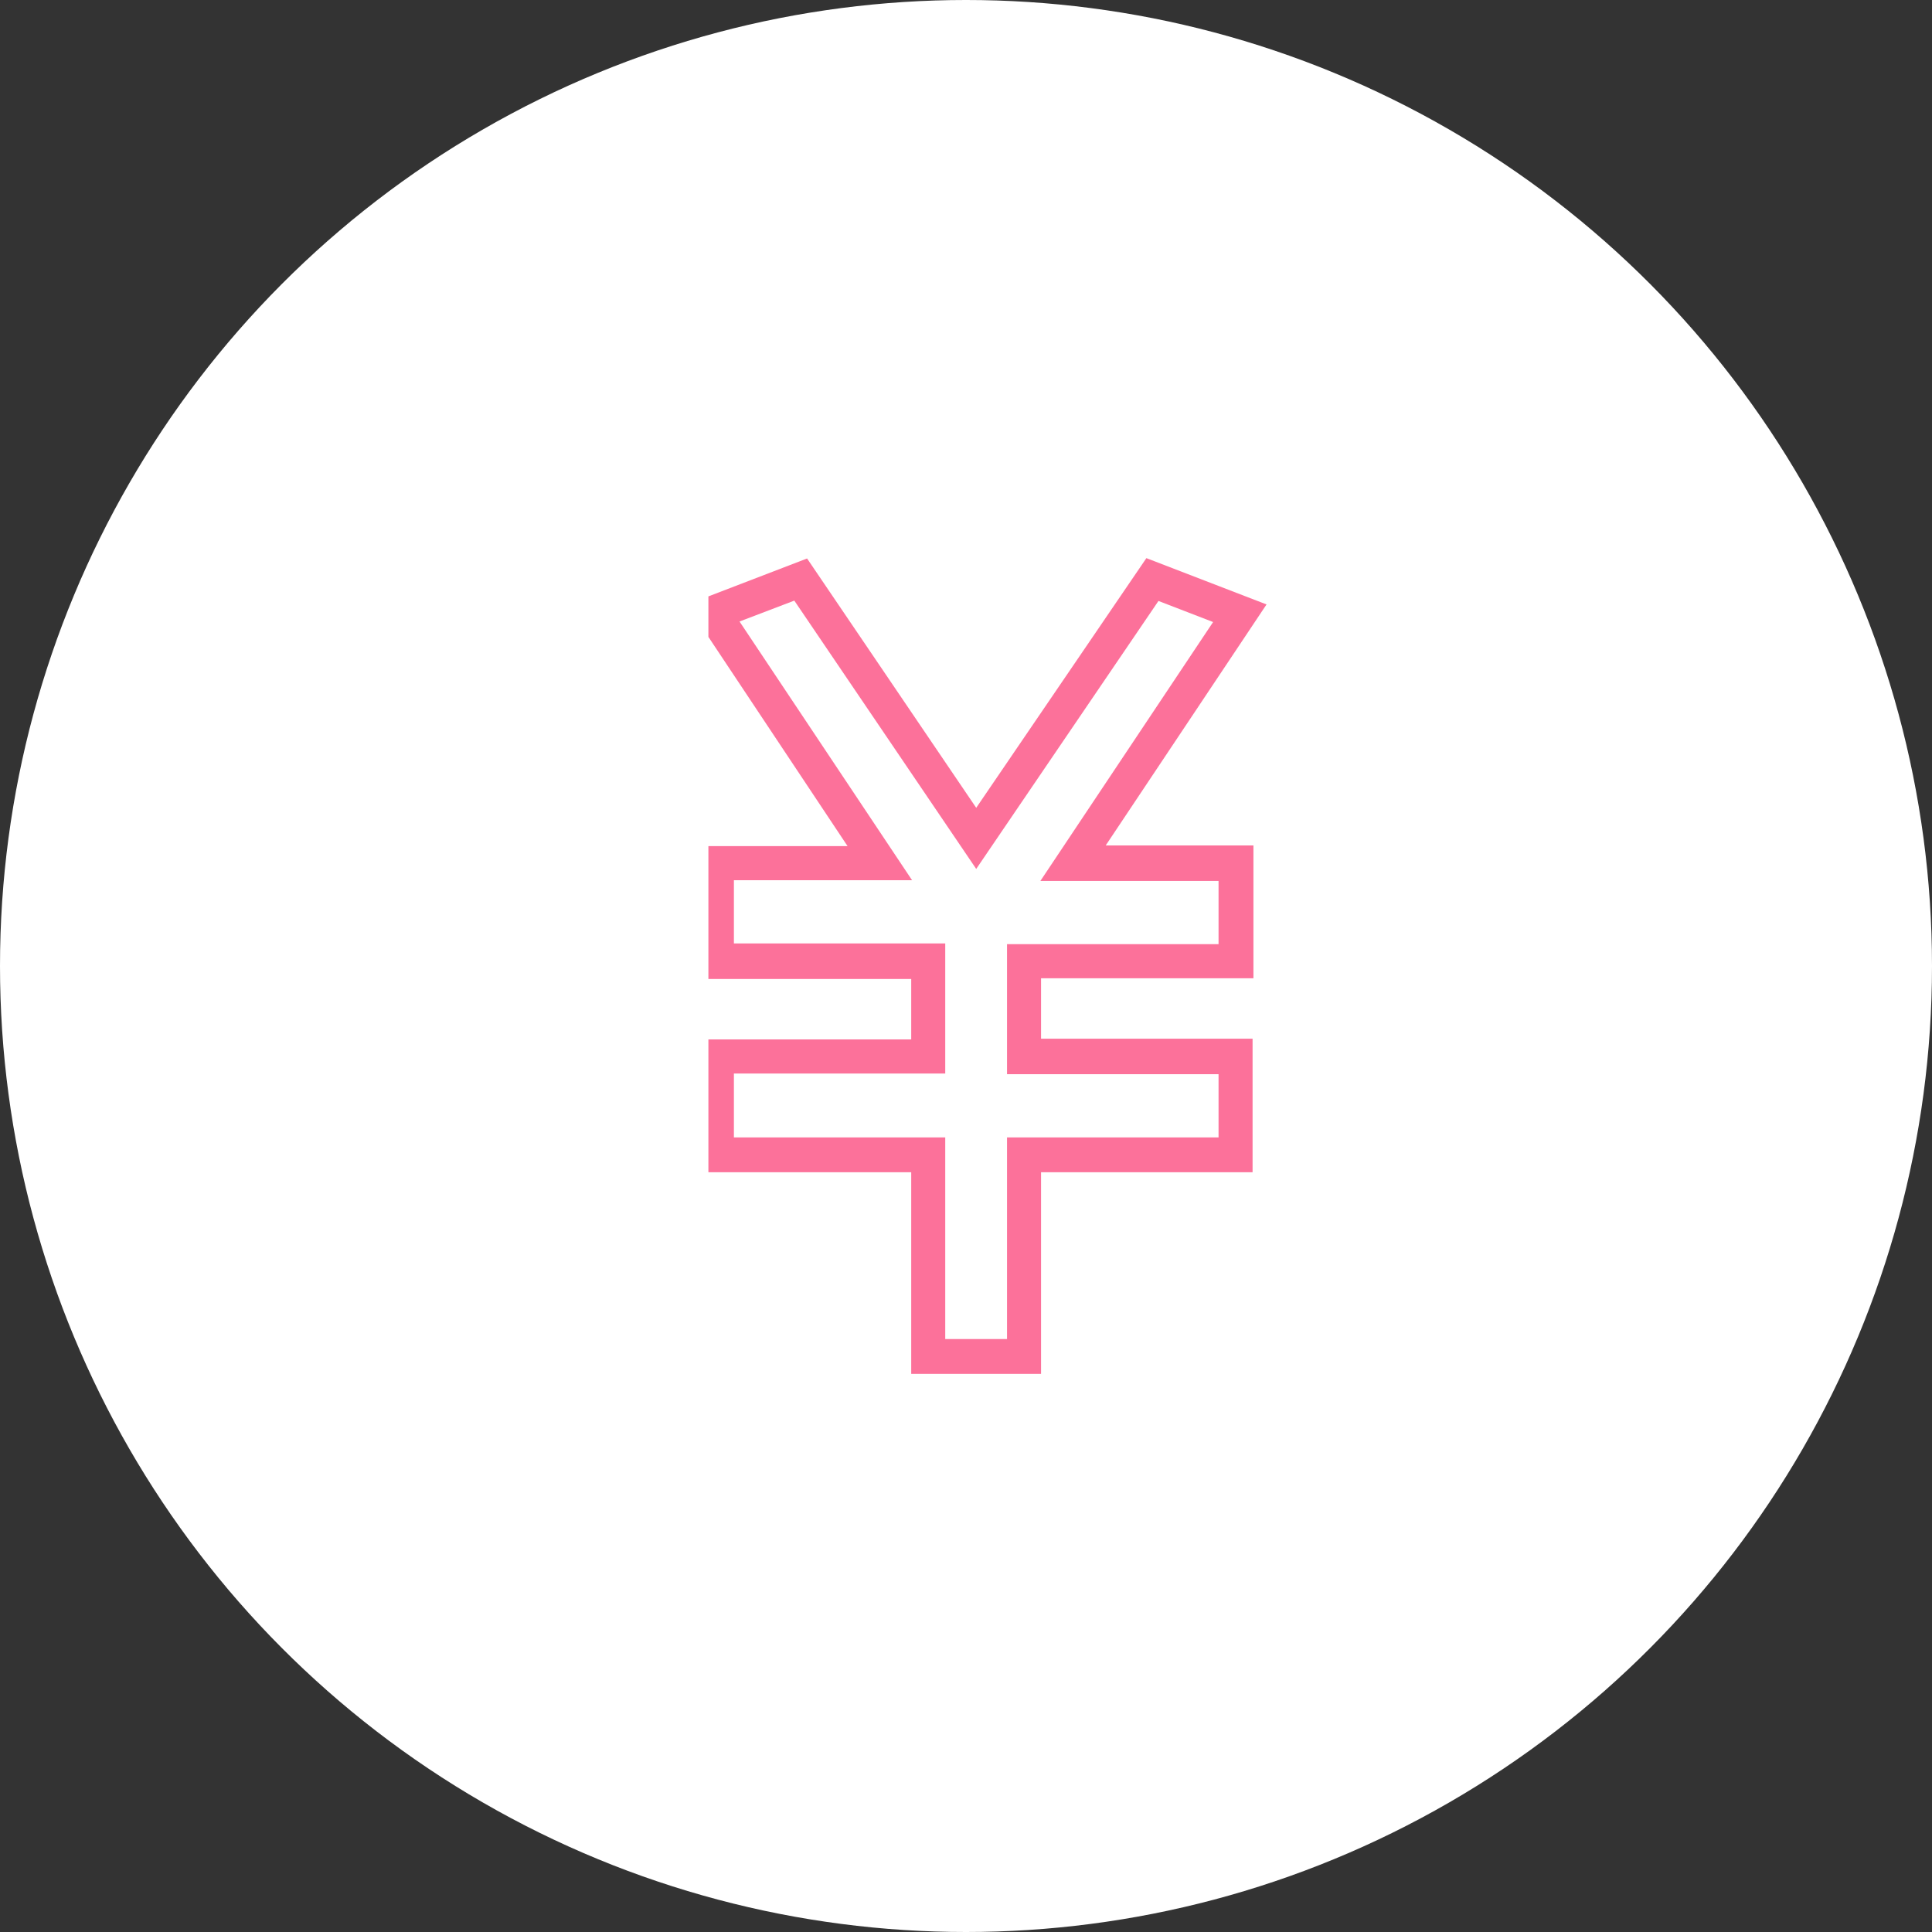 <svg width="90" height="90" viewBox="0 0 90 90" fill="none" xmlns="http://www.w3.org/2000/svg">
<rect x="0" y="0" width="90" height="90" fill="#333333" stroke="none"/>
<circle cx="45" cy="45" r="45" fill="white"/>
<g clip-path="url(#clip0_37_6417)">
<path d="M48.496 64H42.448V54.608H32.602V48.419H42.448V45.604H32.602V39.416H39.483L32 28.166L37.597 26.016L45.476 37.631L53.403 26L59 28.157L51.509 39.383H58.39V45.572H48.496V48.386H58.35V54.608H48.496V64ZM44.033 62.378H46.911V52.985H56.765V50.041H46.911V43.982H56.765V41.038H48.465L56.511 28.977L53.966 27.995L45.476 40.478L37.002 27.979L34.45 28.952L42.488 41.005H34.188V43.95H44.033V50.008H34.188V52.985H44.033V62.378Z" fill="#FC719A"/>
</g>
<defs>
<clipPath id="clip0_37_6417">
<rect width="34.01" height="46.85" fill="white" transform="translate(33 22)"/>
</clipPath>
</defs>
</svg>
